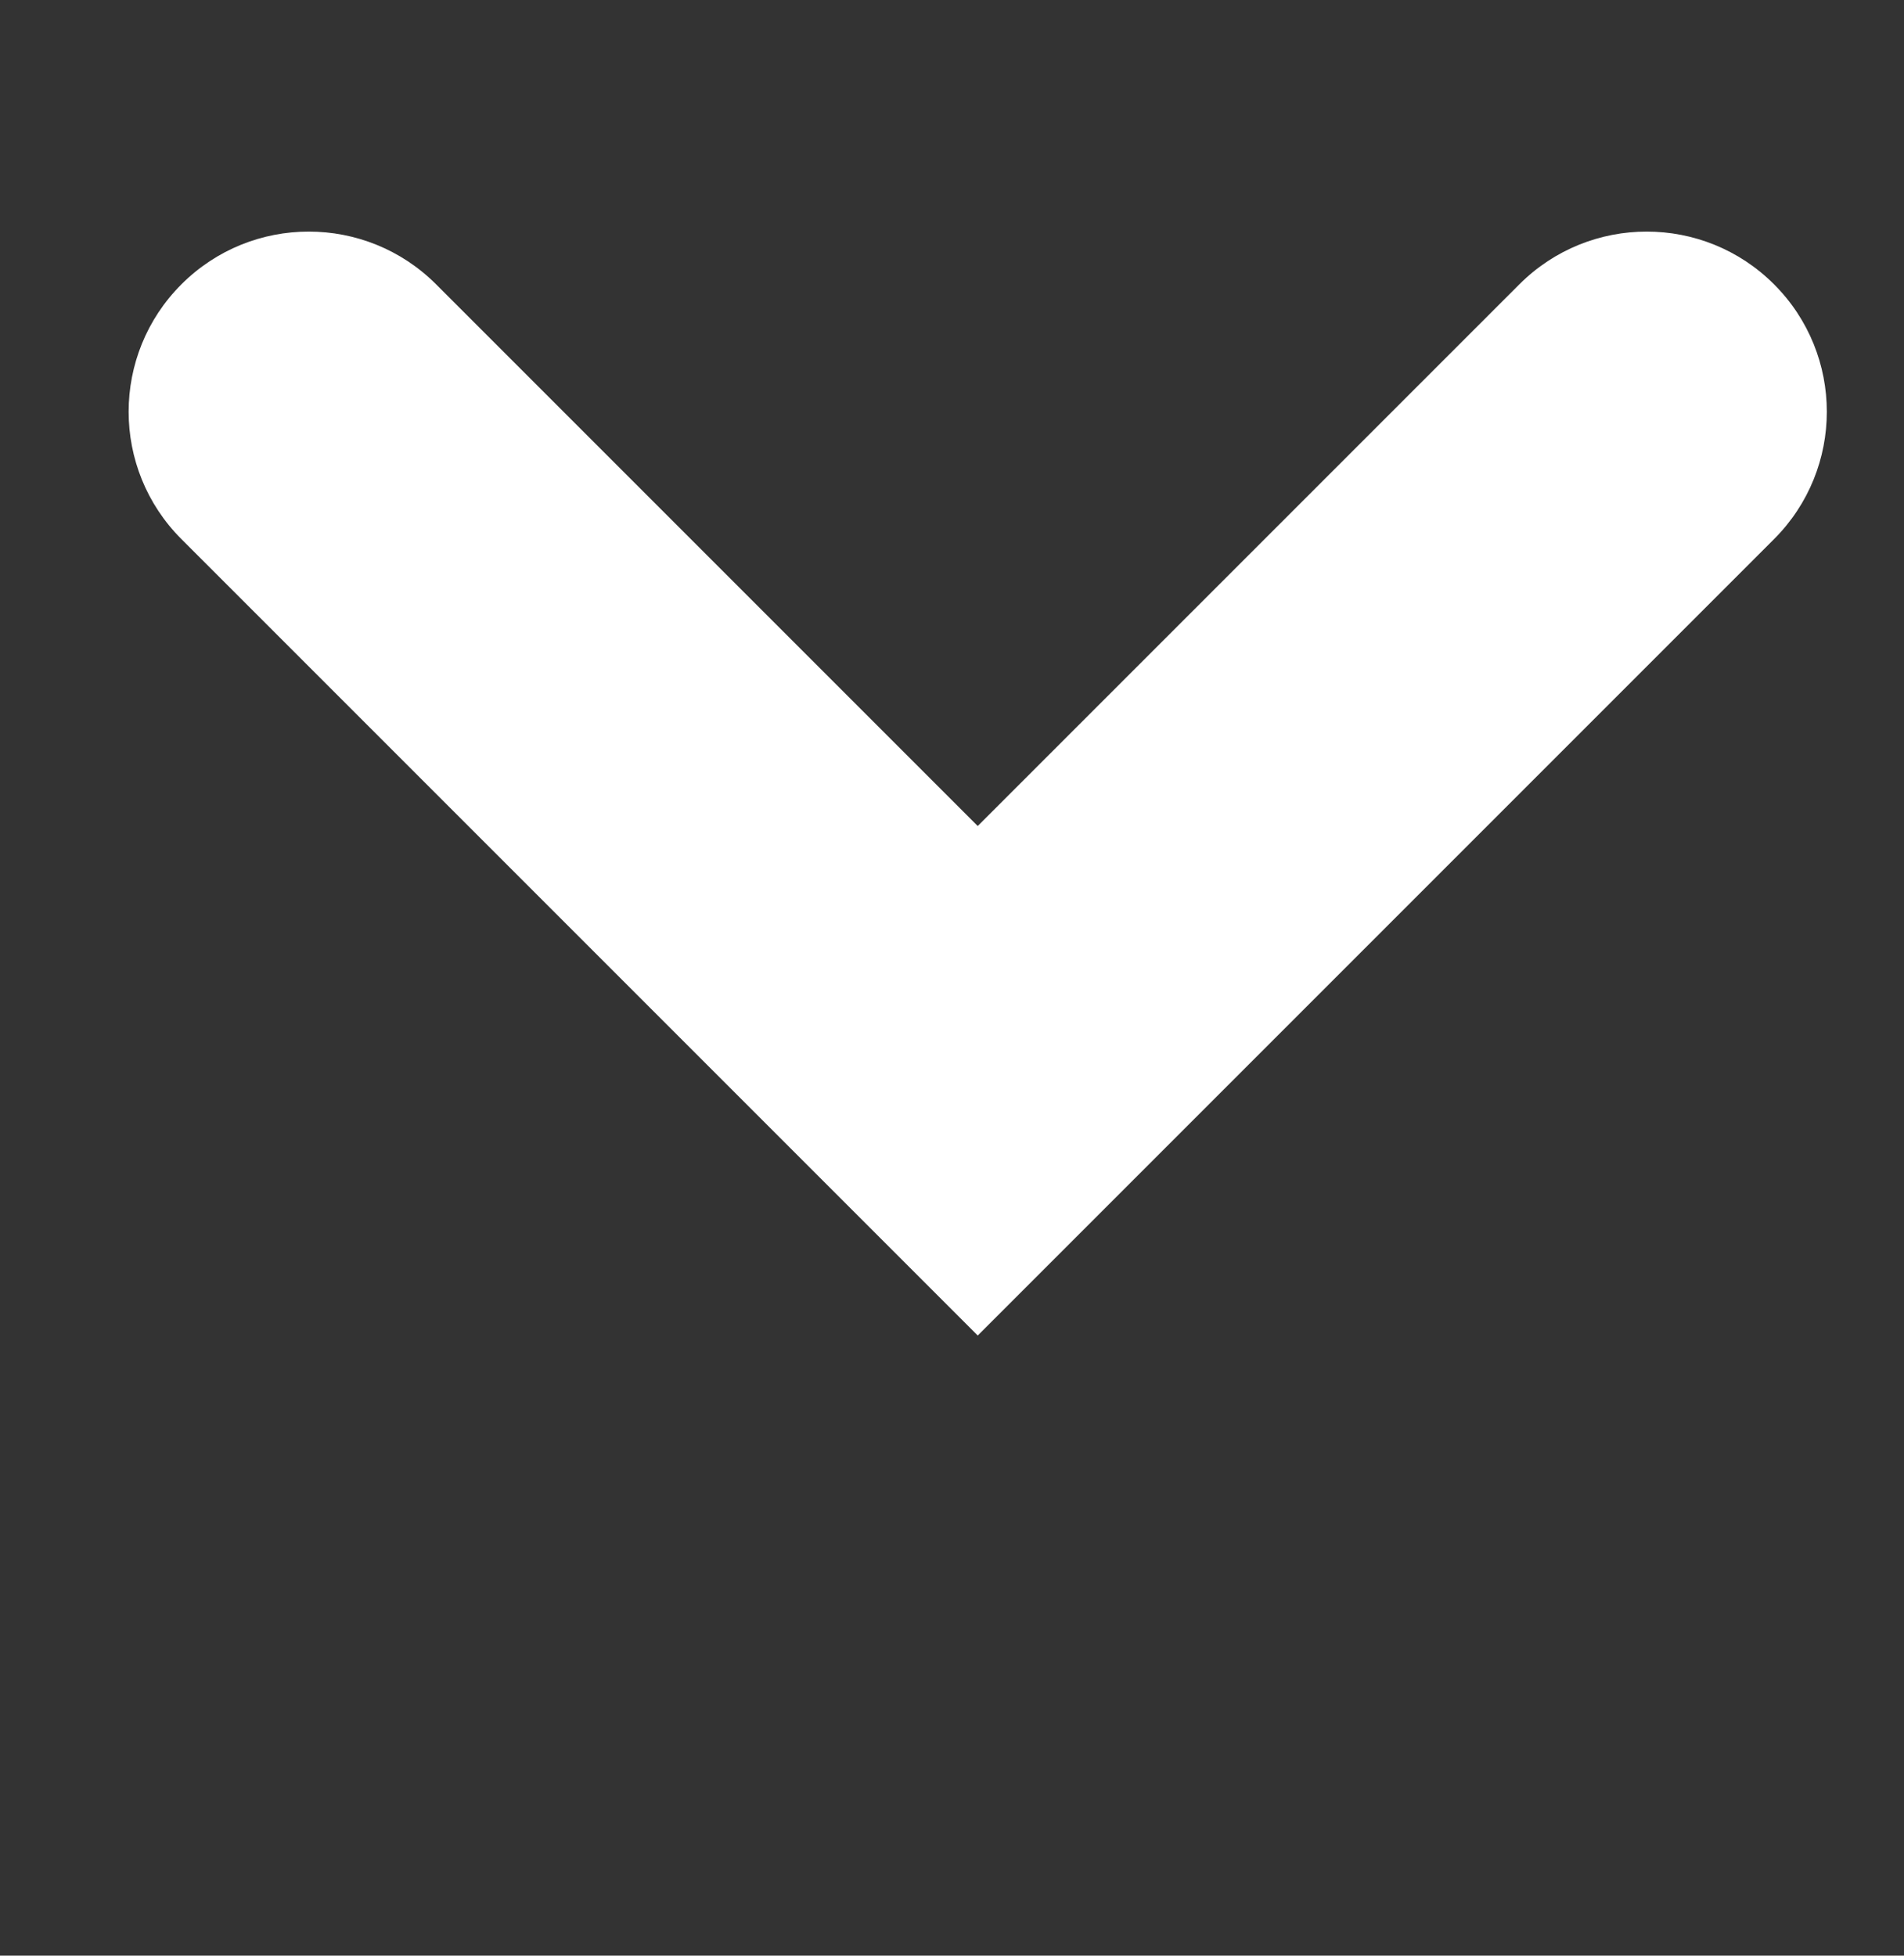 <svg fill="none" height="38" viewBox="0 0 37 38" width="37" xmlns="http://www.w3.org/2000/svg"><rect x="0" y="0" width="37" height="38" fill="#333333" stroke="none"/><path clip-rule="evenodd" d="m3.525 5.525c1.367-1.367 3.583-1.367 4.95 0l10.525 10.525 10.525-10.525c1.367-1.367 3.583-1.367 4.95 0 1.367 1.367 1.367 3.583 0 4.95l-15.475 15.475-15.475-15.475c-1.367-1.367-1.367-3.583 0-4.95z" fill="#fff" fill-rule="evenodd"/></svg>